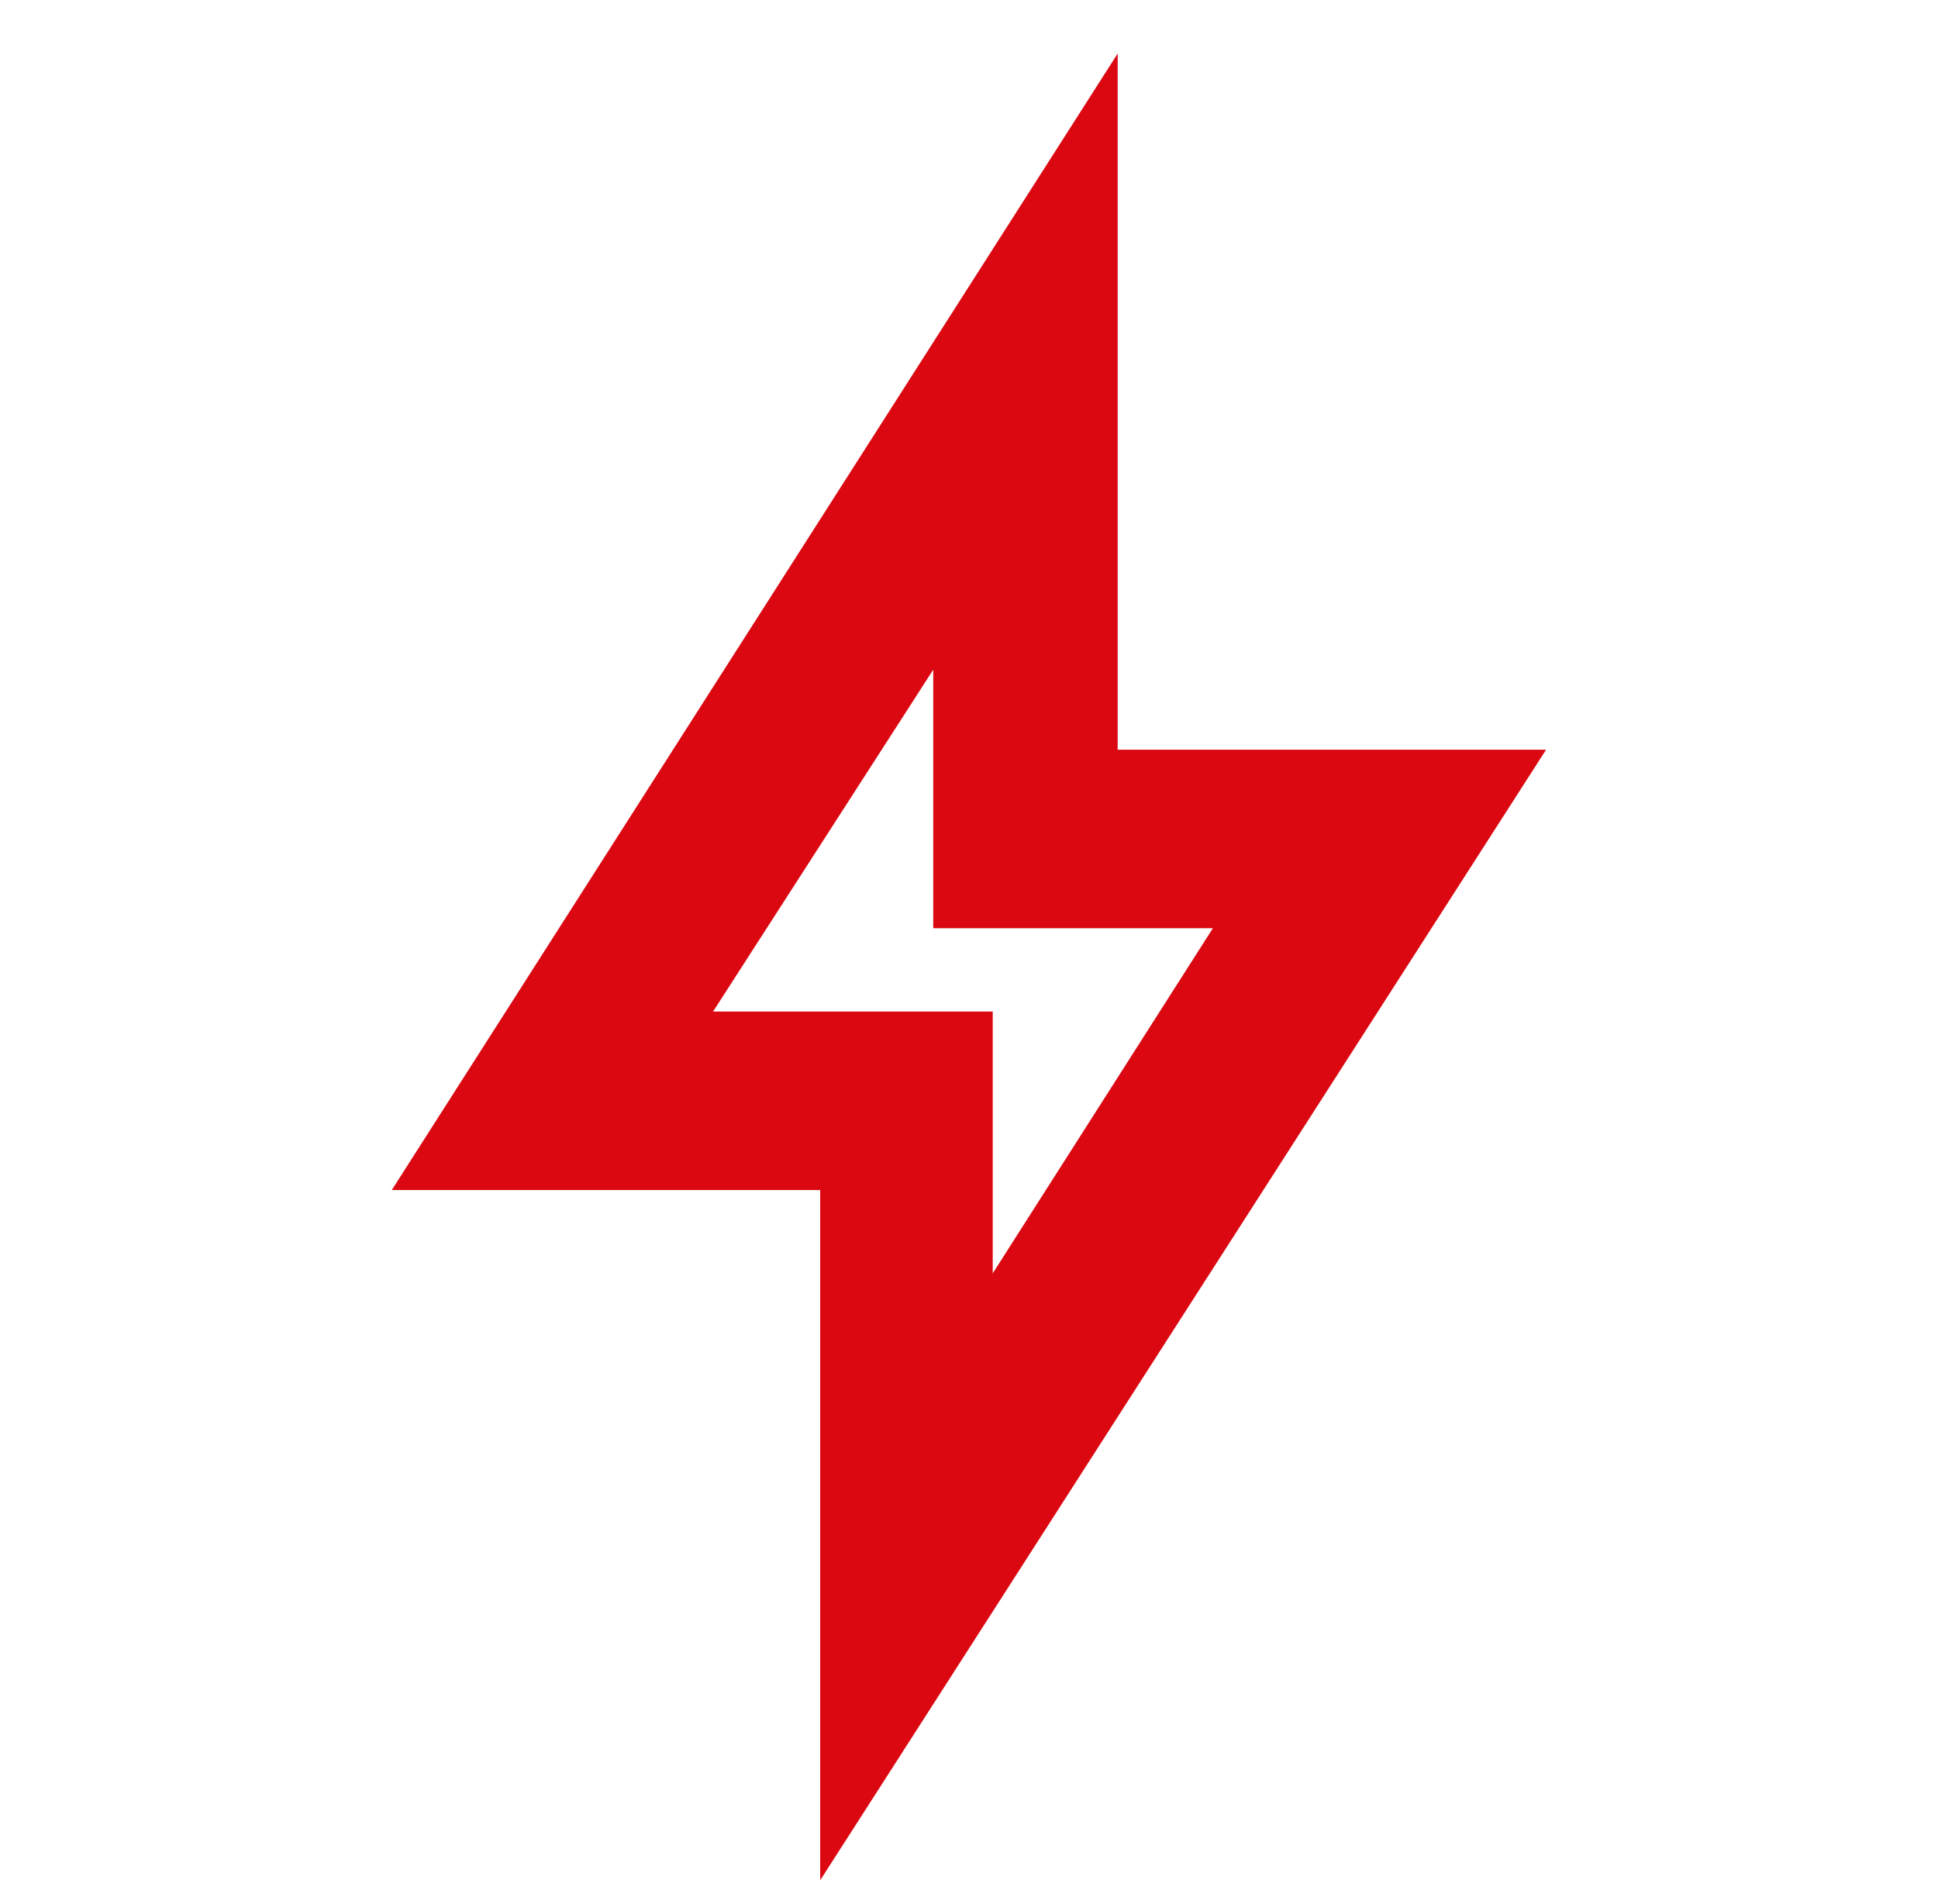 <svg width="57" height="56" viewBox="0 0 57 56" fill="none" xmlns="http://www.w3.org/2000/svg">
<path d="M24.123 34.999H11.523L32.873 1.574V22.049H45.473L24.123 55.299V34.999ZM27.623 19.424L20.973 29.749H29.198V37.449L35.673 27.299H27.448V19.424H27.623Z" fill="#DB0812"/>
</svg>
